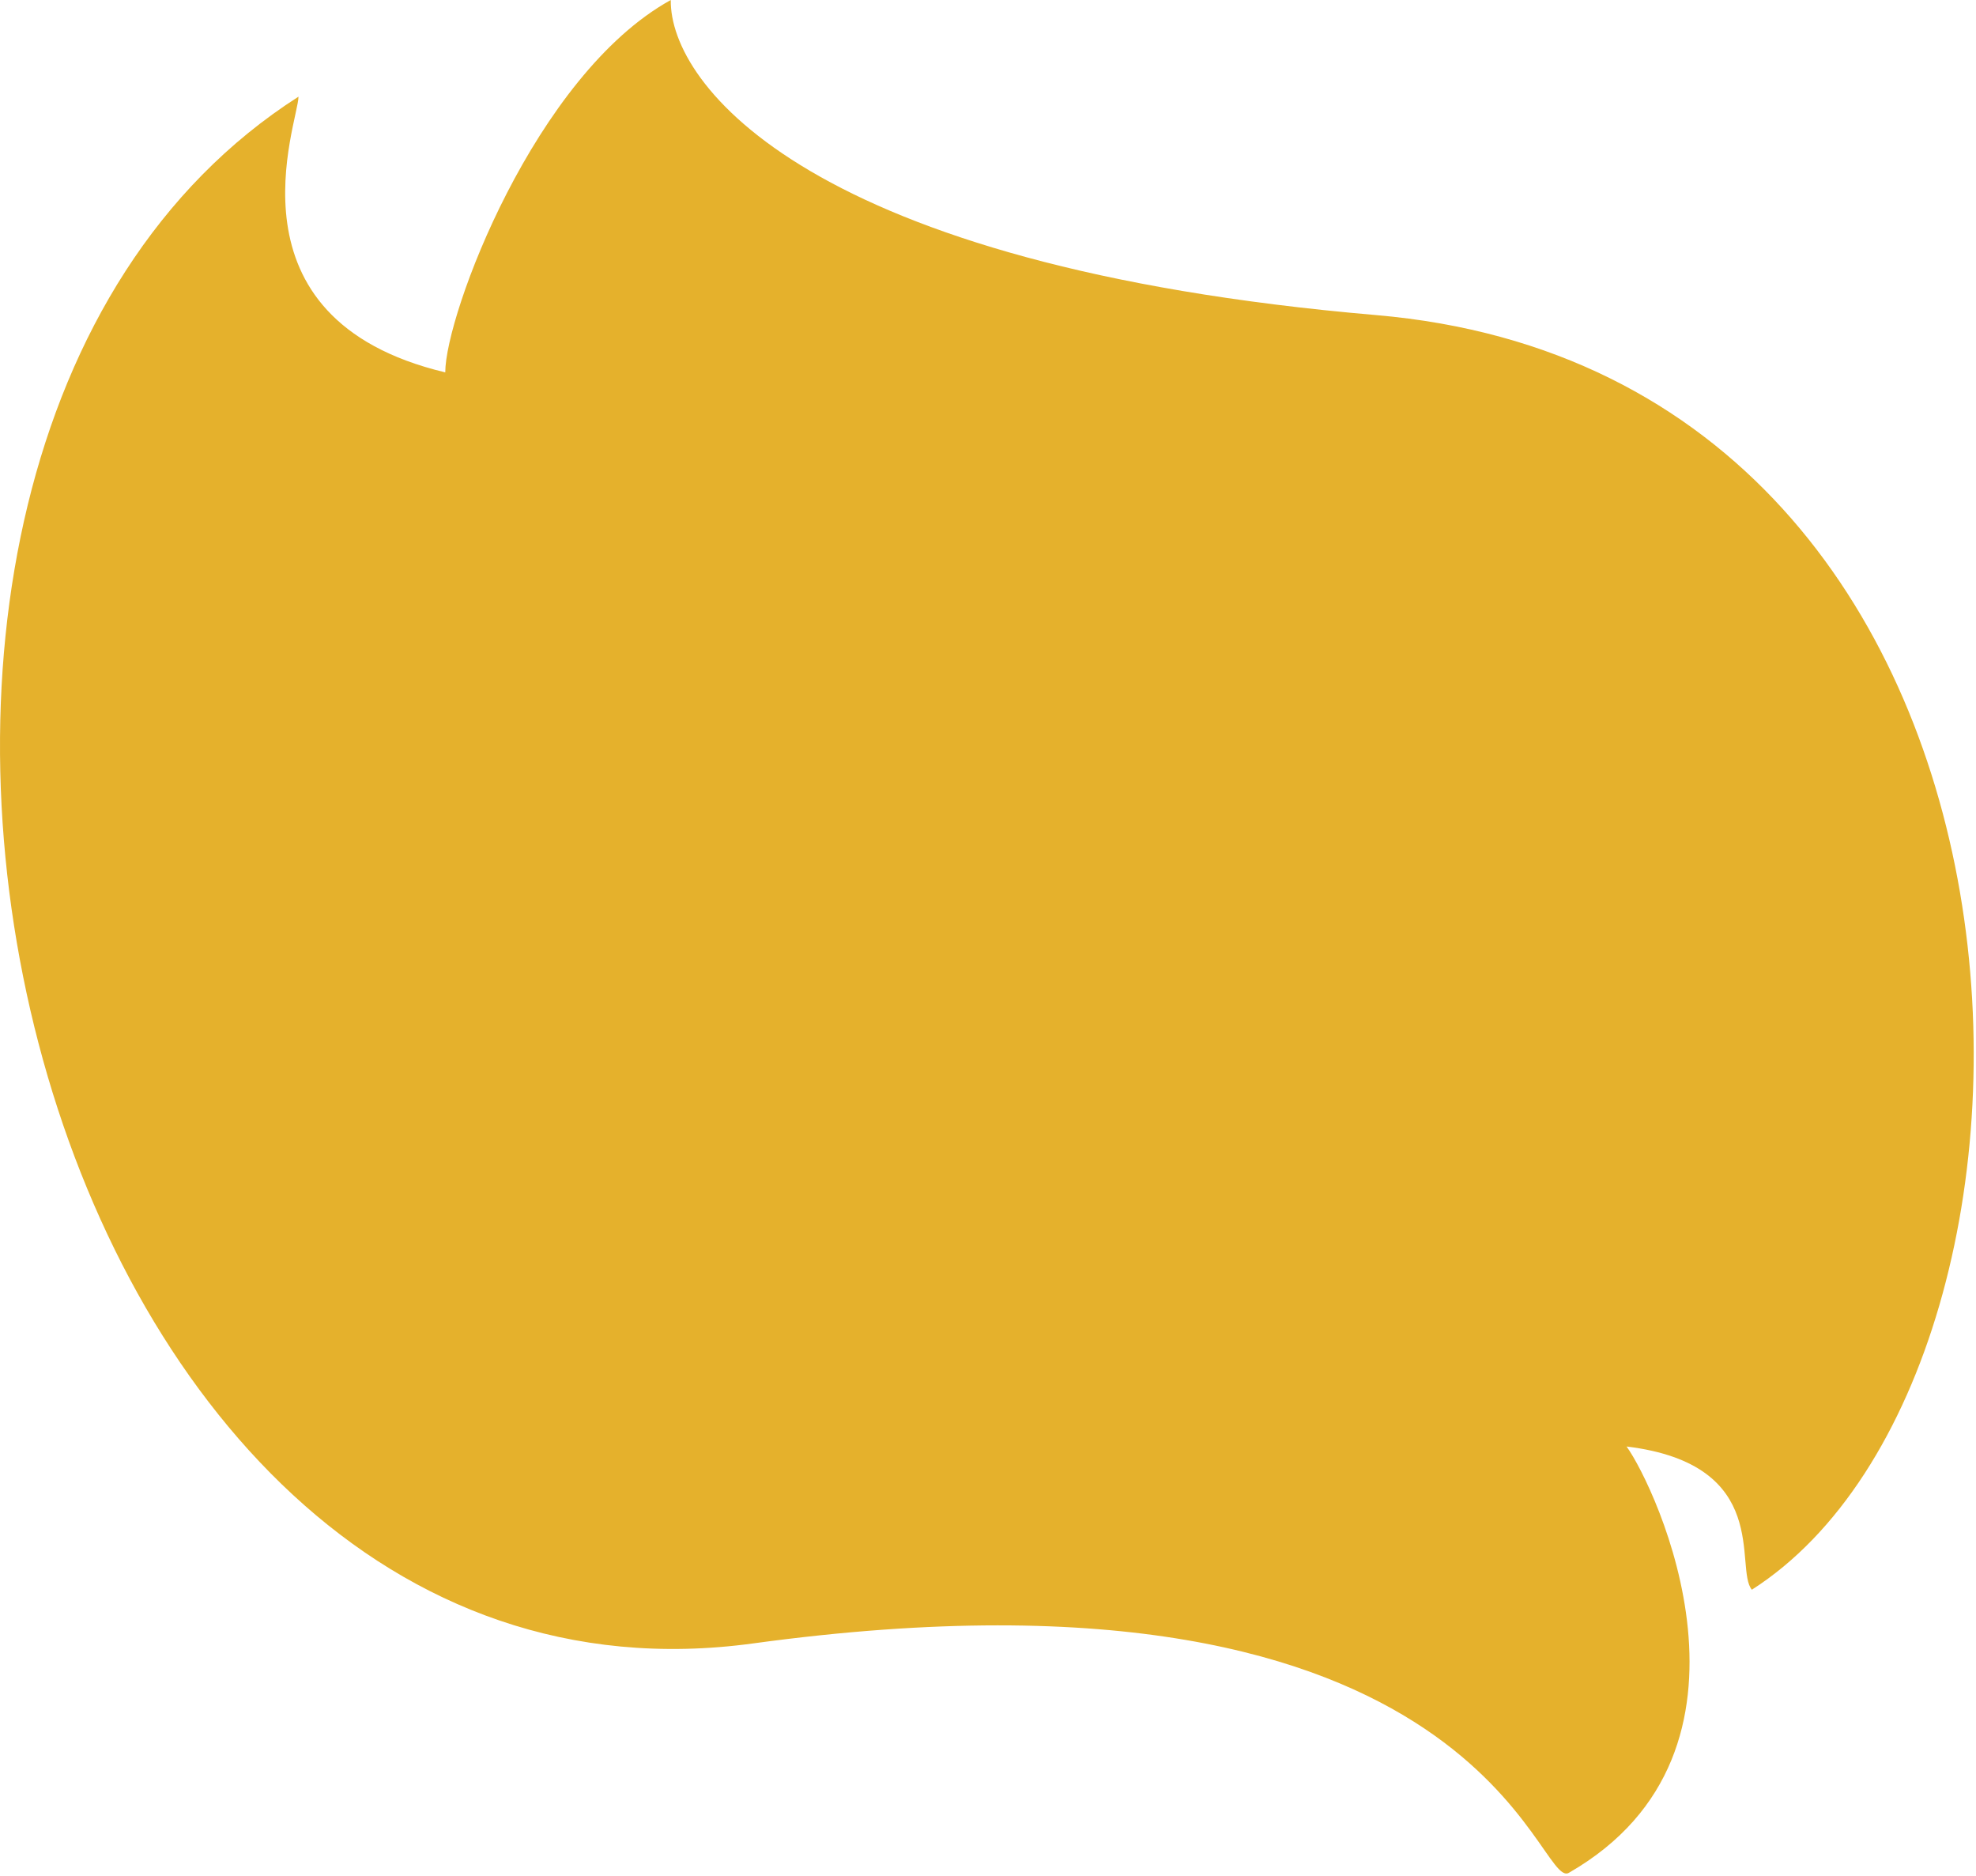 <?xml version="1.0" encoding="UTF-8"?> <svg xmlns="http://www.w3.org/2000/svg" width="552" height="524" viewBox="0 0 552 524" fill="none"> <path d="M384.384 88C225.984 74.4 187.051 23.667 187.384 0C149.385 21 124.384 88 124.384 104C61.383 89 83.384 34 83.384 27C-74.616 128 5.384 487 210.384 459C415.384 431 429.384 529 438.384 523C497.384 489 462.384 415 454.384 404C495.384 409 484.384 438 489.384 444C586.384 382 582.384 105 384.384 88Z" fill="#E5B12C"></path> </svg> 
